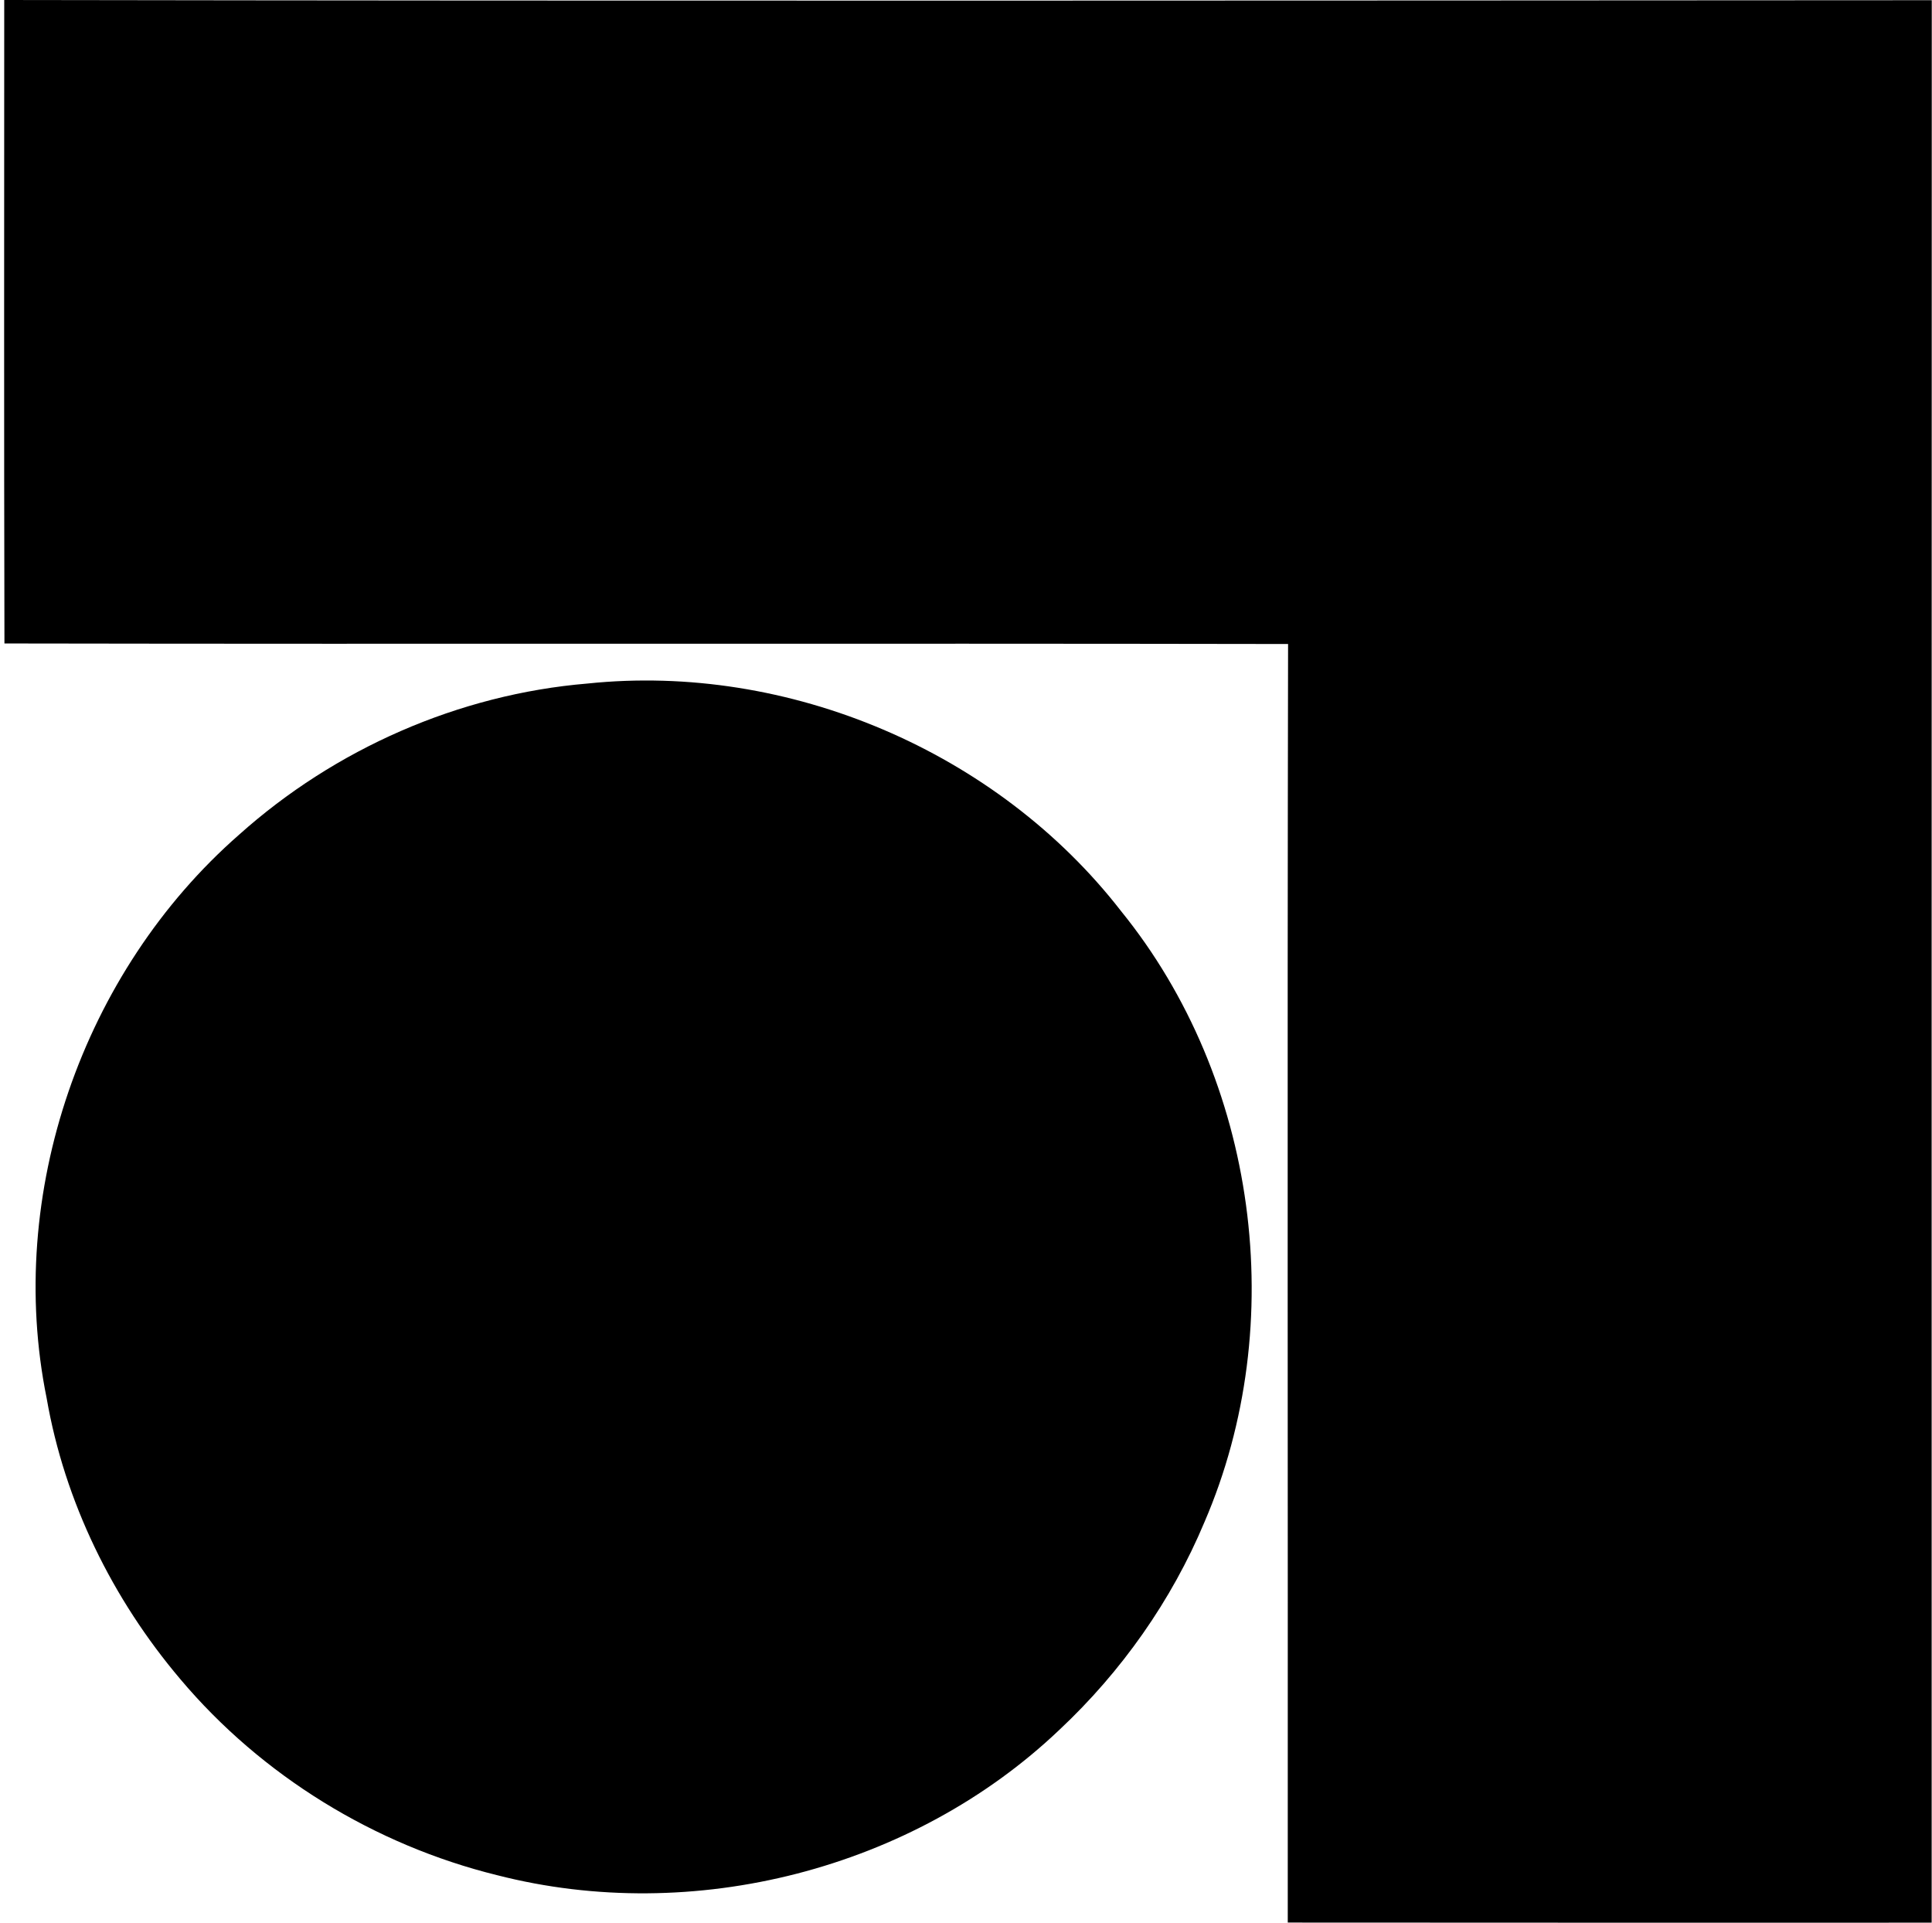 <svg xmlns="http://www.w3.org/2000/svg" width="201" height="200" fill="none" viewBox="0 0 201 200">
  <path fill="#000" d="M.44 0c66.846.112 133.691.056 200.536.022-.022 66.656-.011 133.322-.011 199.978-22.334 0-44.668.011-66.99-.011.022-44.333-.056-88.654.033-132.998-44.5-.079-89.023.022-133.546-.056C.407 44.623.44 22.312.44 0Z"/>
  <path fill="#000" d="M61.12 71.103c20.903-2.18 42.623 7.06 55.505 23.663 14.2 17.496 17.597 42.903 8.681 63.572-3.419 8.167-8.637 15.552-15.083 21.596-15.262 14.525-38.11 20.357-58.5 15.128-12.759-3.139-24.512-10.357-32.97-20.401-7.05-8.324-12.033-18.446-13.899-29.216-4.312-21.228 3.732-44.355 20-58.6 9.988-8.95 22.88-14.625 36.266-15.742Z"/>
</svg>
